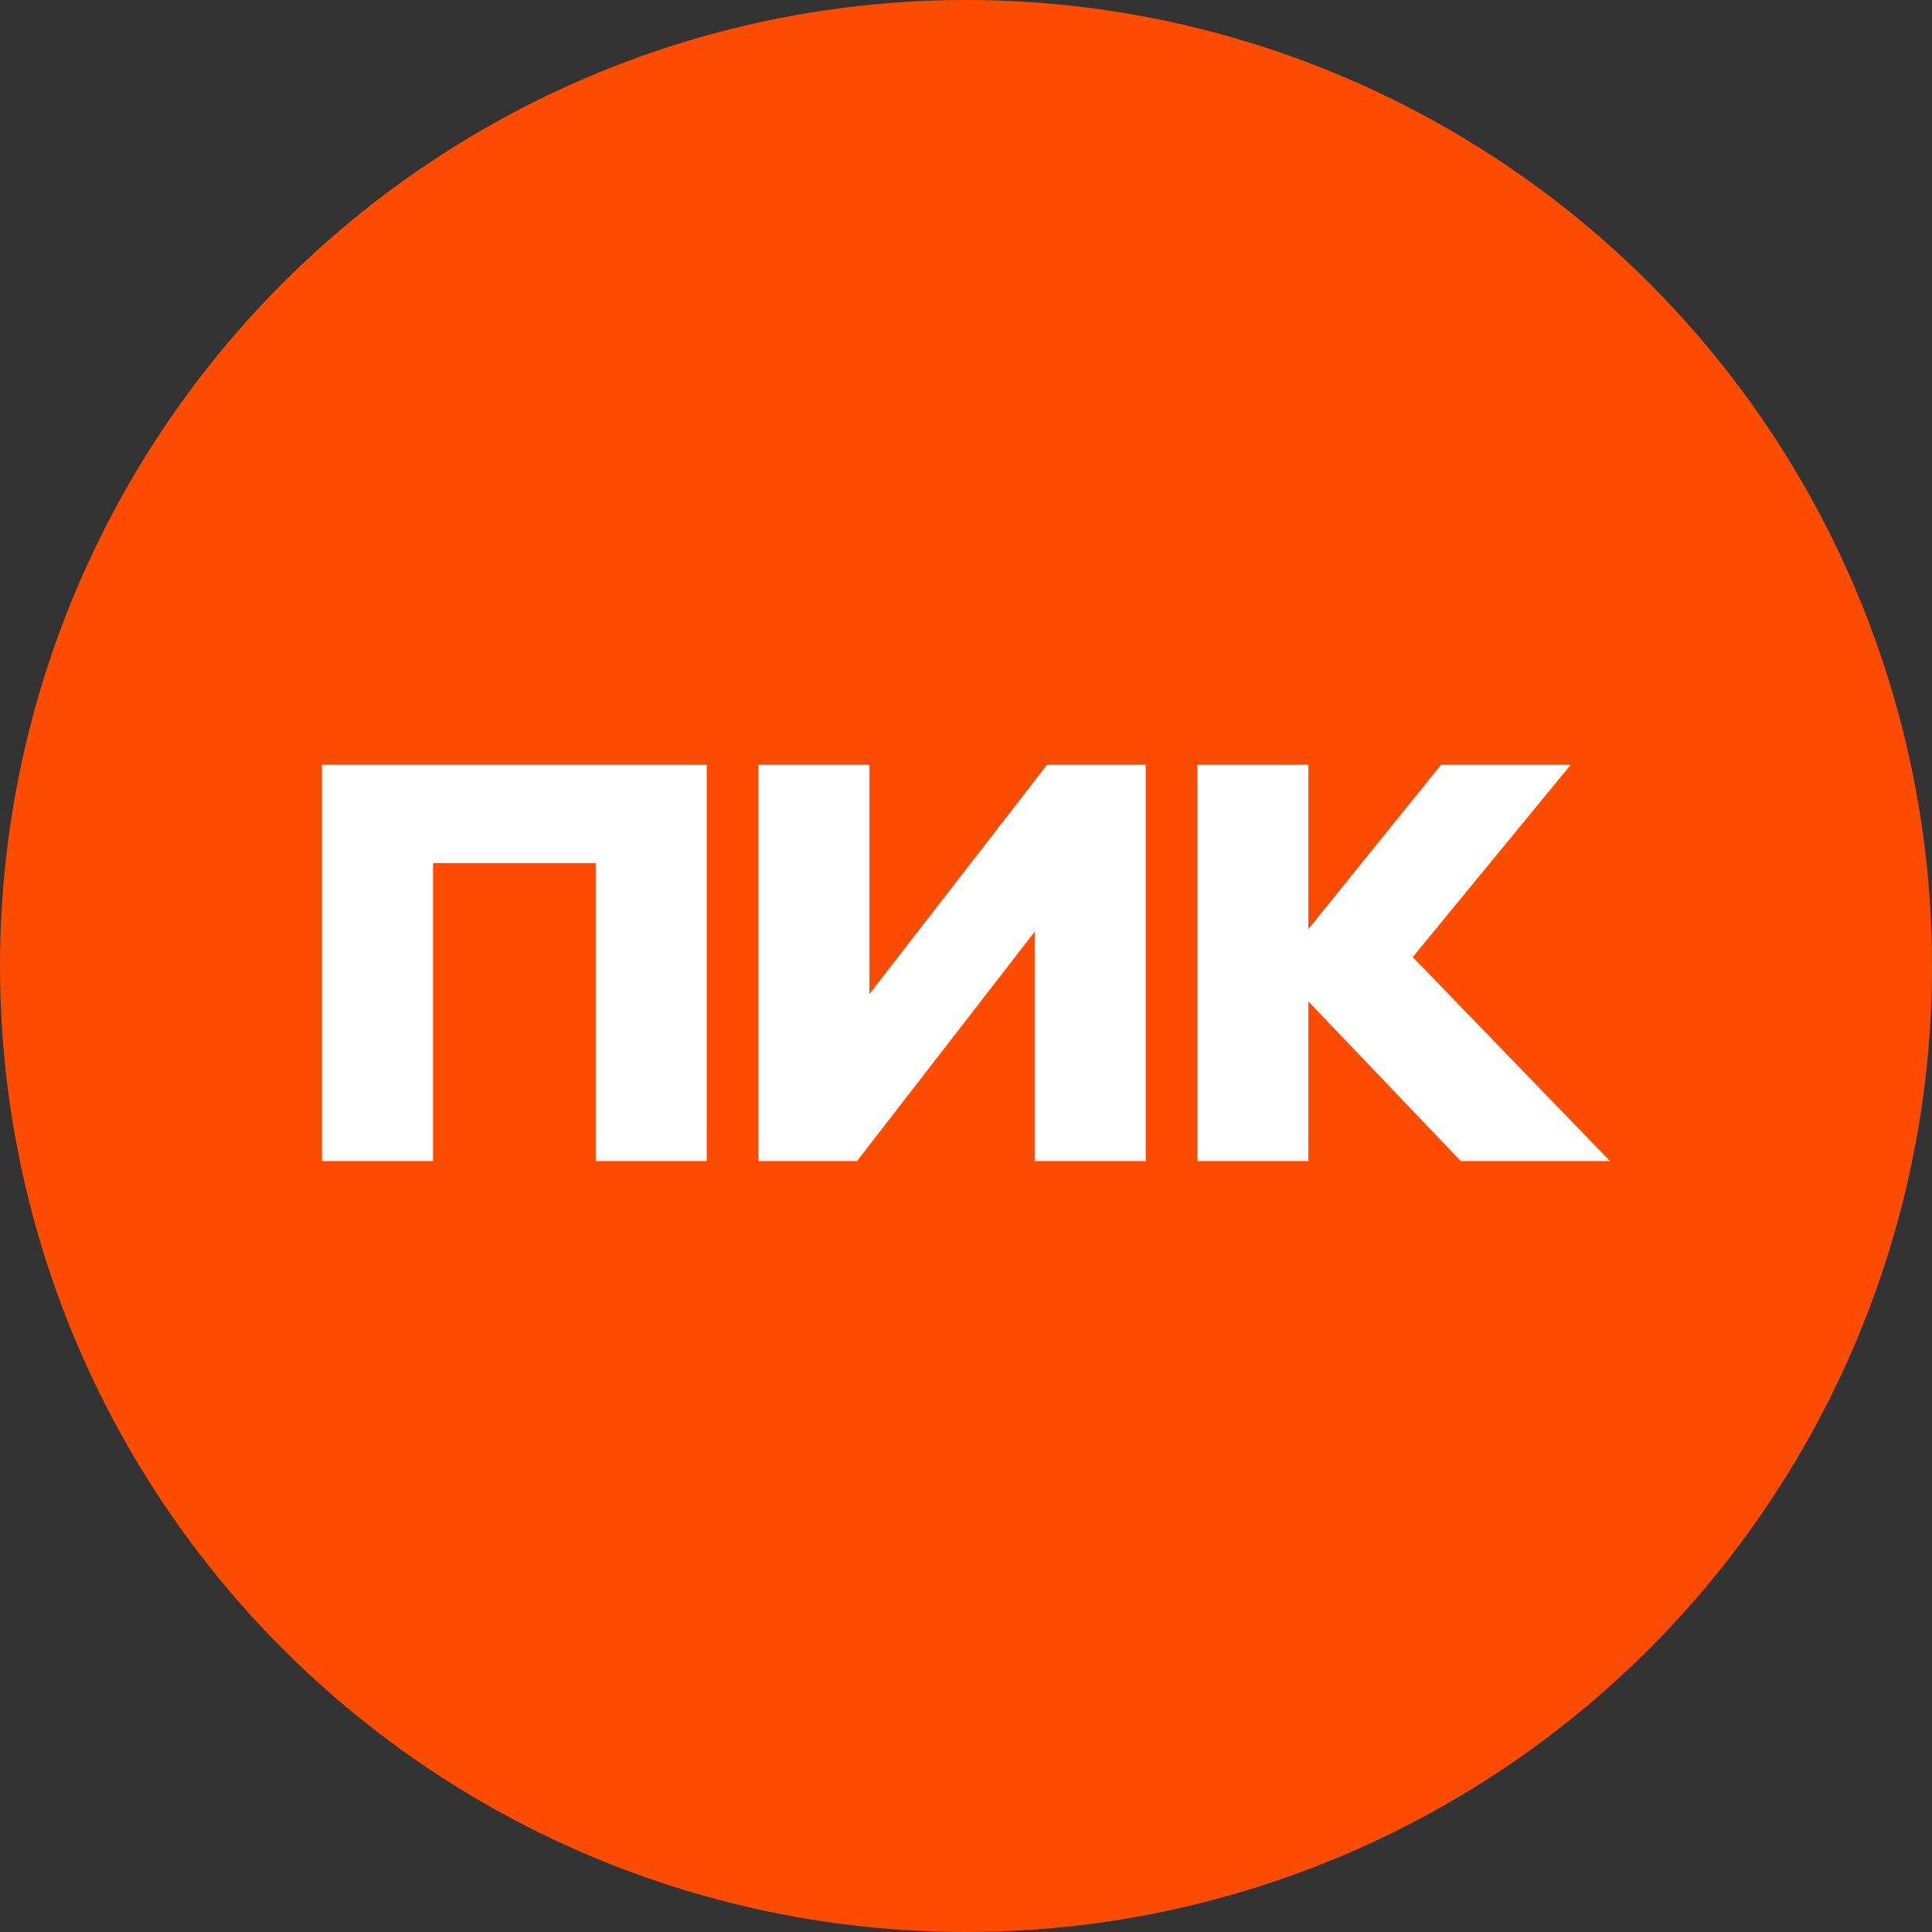 <?xml version="1.0" encoding="UTF-8"?> <svg xmlns="http://www.w3.org/2000/svg" width="48" height="48" viewBox="0 0 48 48" fill="none"><rect x="0" y="0" width="48" height="48" fill="#333333" stroke="none"/><g id="Ð¿Ð¸Ðº"><circle id="Ellipse 4" cx="24" cy="24" r="24" fill="#FC4C02"></circle><g id="ÐÐ¾Ð³Ð¾ÑÐ¸Ð¿_ÐÐÐ_Â«ÐÐÐÂ» 1" clip-path="url(#clip0_15319_874)"><path id="tekst" d="M8 28.846V19H17.559V28.846H14.8V21.442H10.759V28.846H8ZM25.706 23.148L21.293 28.846H18.842V19H21.601V24.698L26.014 19H28.465V28.846H25.706V23.148ZM32.507 24.881V28.846H29.748V19H32.507V23.083L35.804 19H39.025L35.099 23.779L40 28.846H36.292L32.507 24.881H32.507Z" fill="white"></path></g></g><defs><clipPath id="clip0_15319_874"><rect width="32" height="9.846" fill="white" transform="translate(8 19)"></rect></clipPath></defs></svg> 